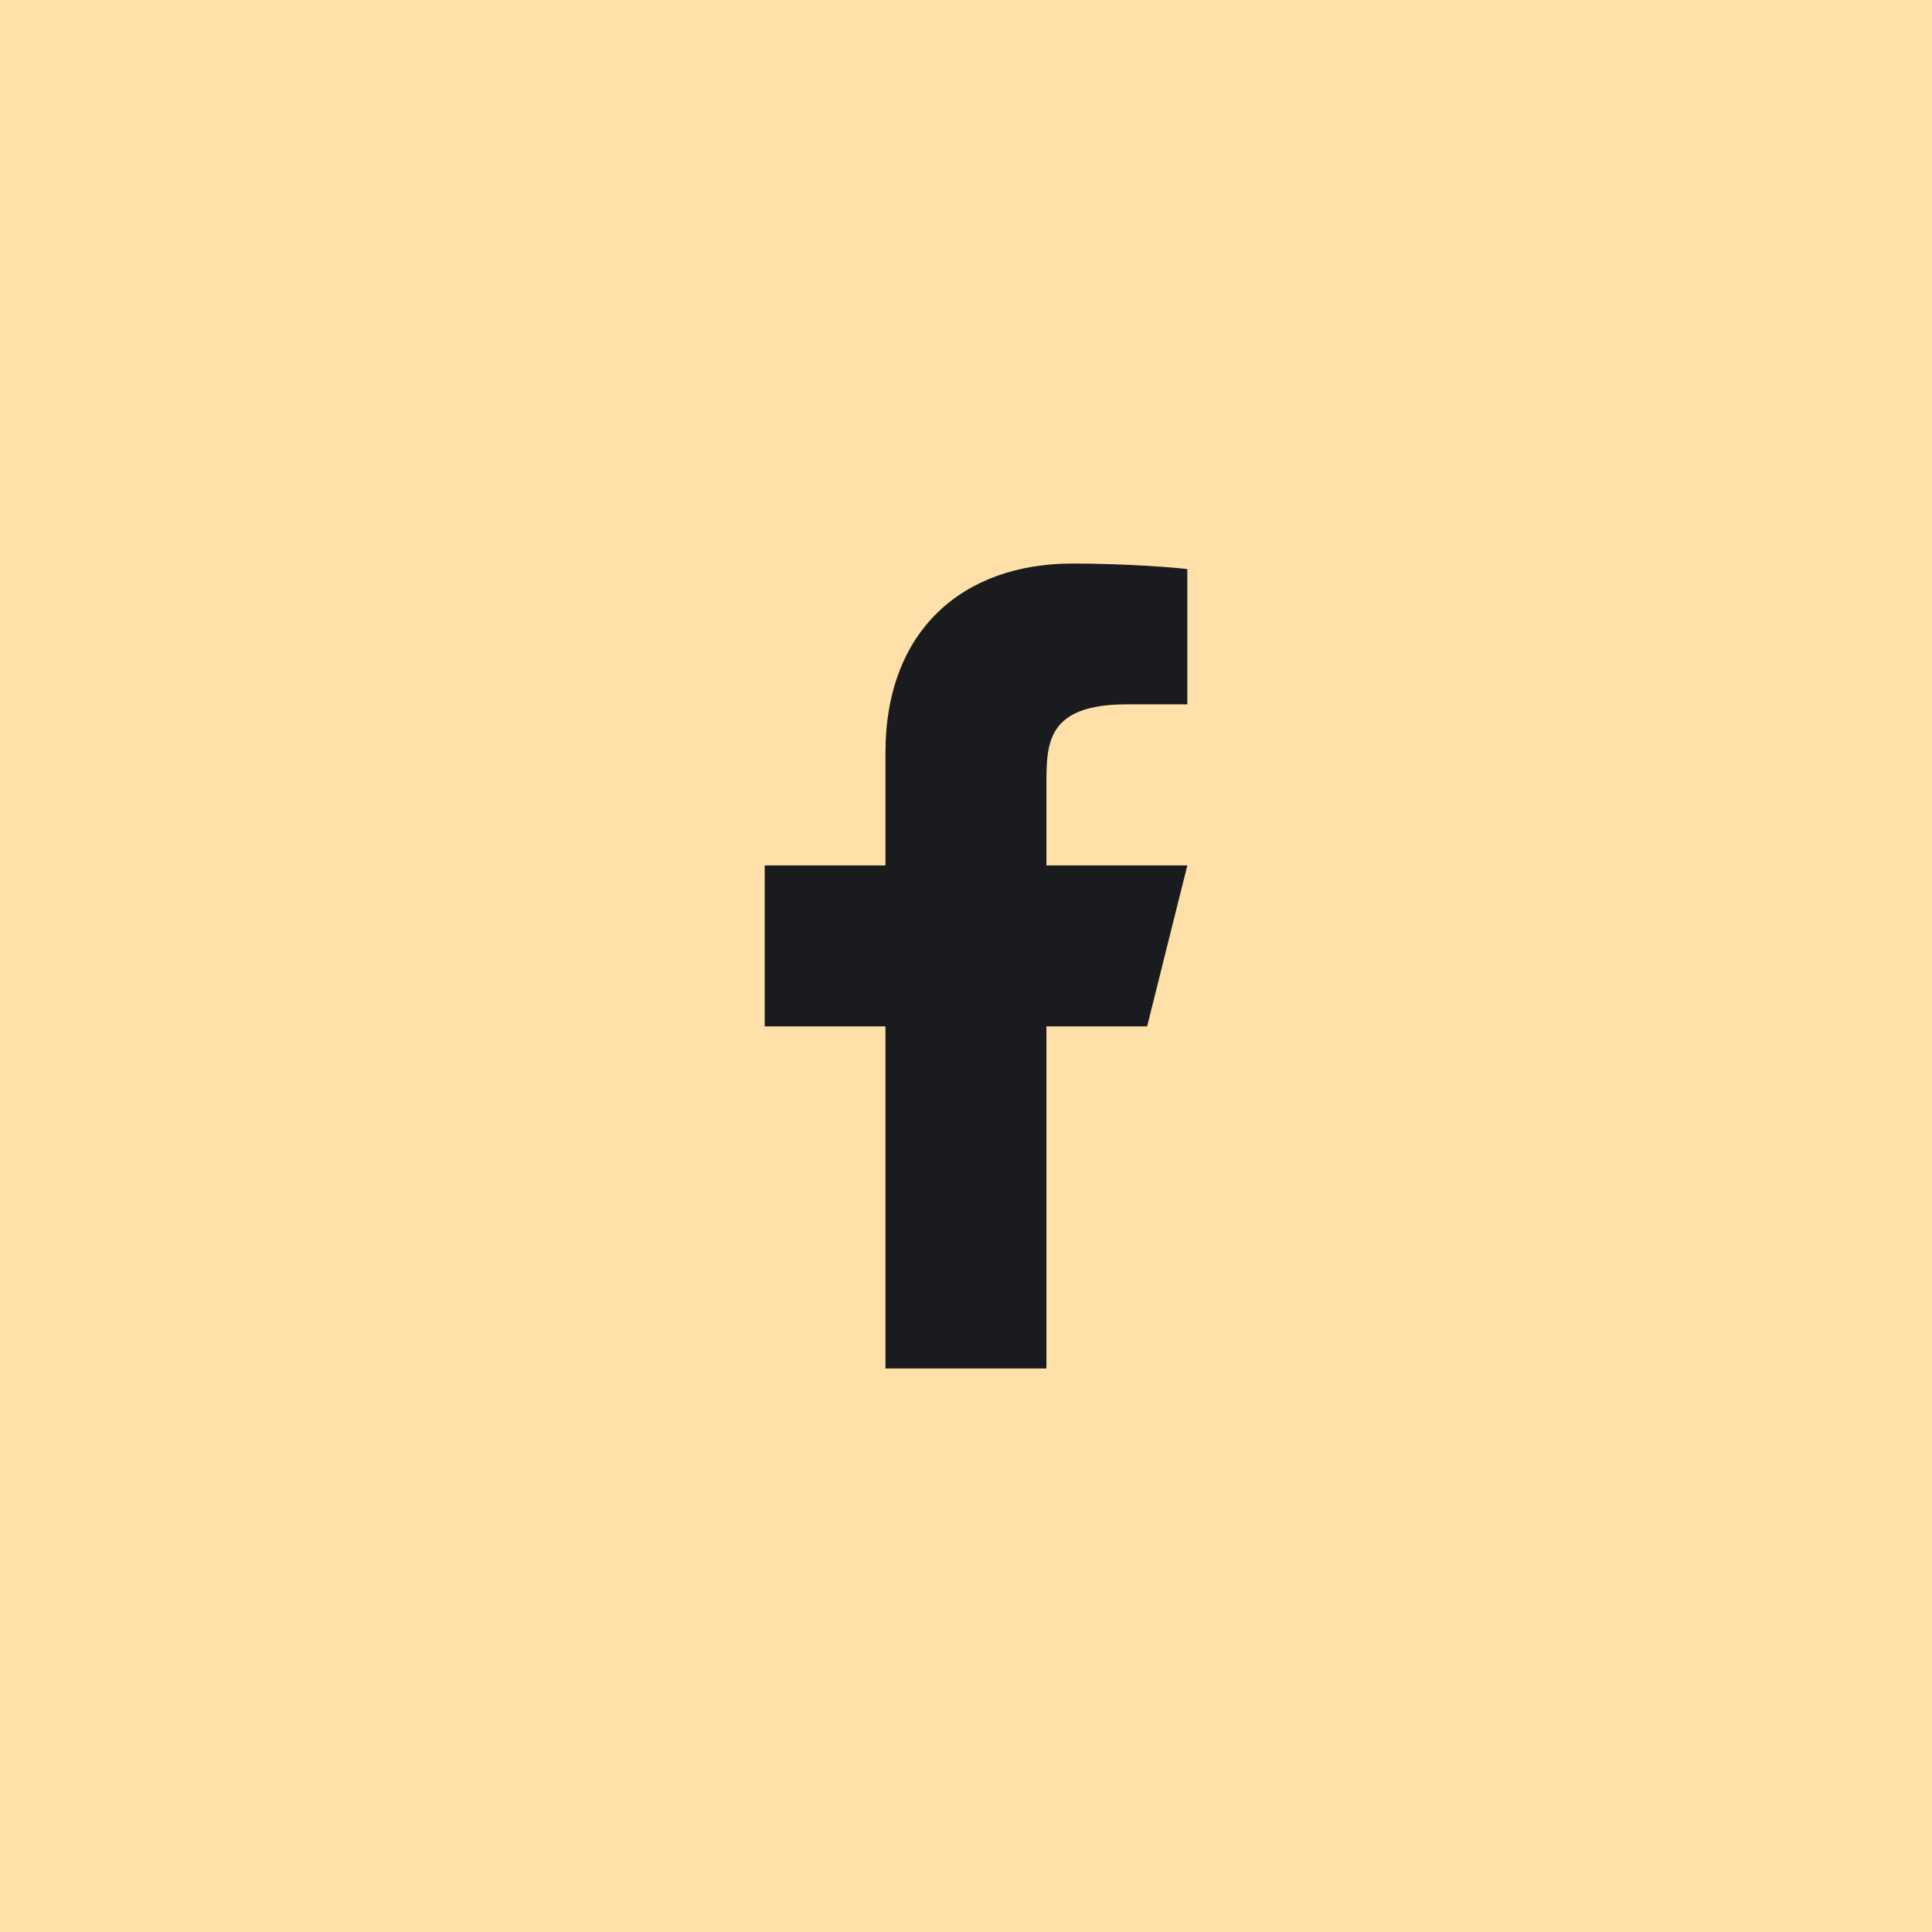 <svg width="16" height="16" viewBox="0 0 16 16" fill="none" xmlns="http://www.w3.org/2000/svg">
<rect width="16" height="16" fill="#FFE0A8"/>
<path d="M8.666 8.5H9.5L9.833 7.167H8.666V6.5C8.666 6.157 8.666 5.833 9.333 5.833H9.833V4.713C9.724 4.699 9.314 4.667 8.881 4.667C7.976 4.667 7.333 5.219 7.333 6.233V7.167H6.333V8.5H7.333V11.333H8.666V8.5Z" fill="#1A1B1F"/>
</svg>
